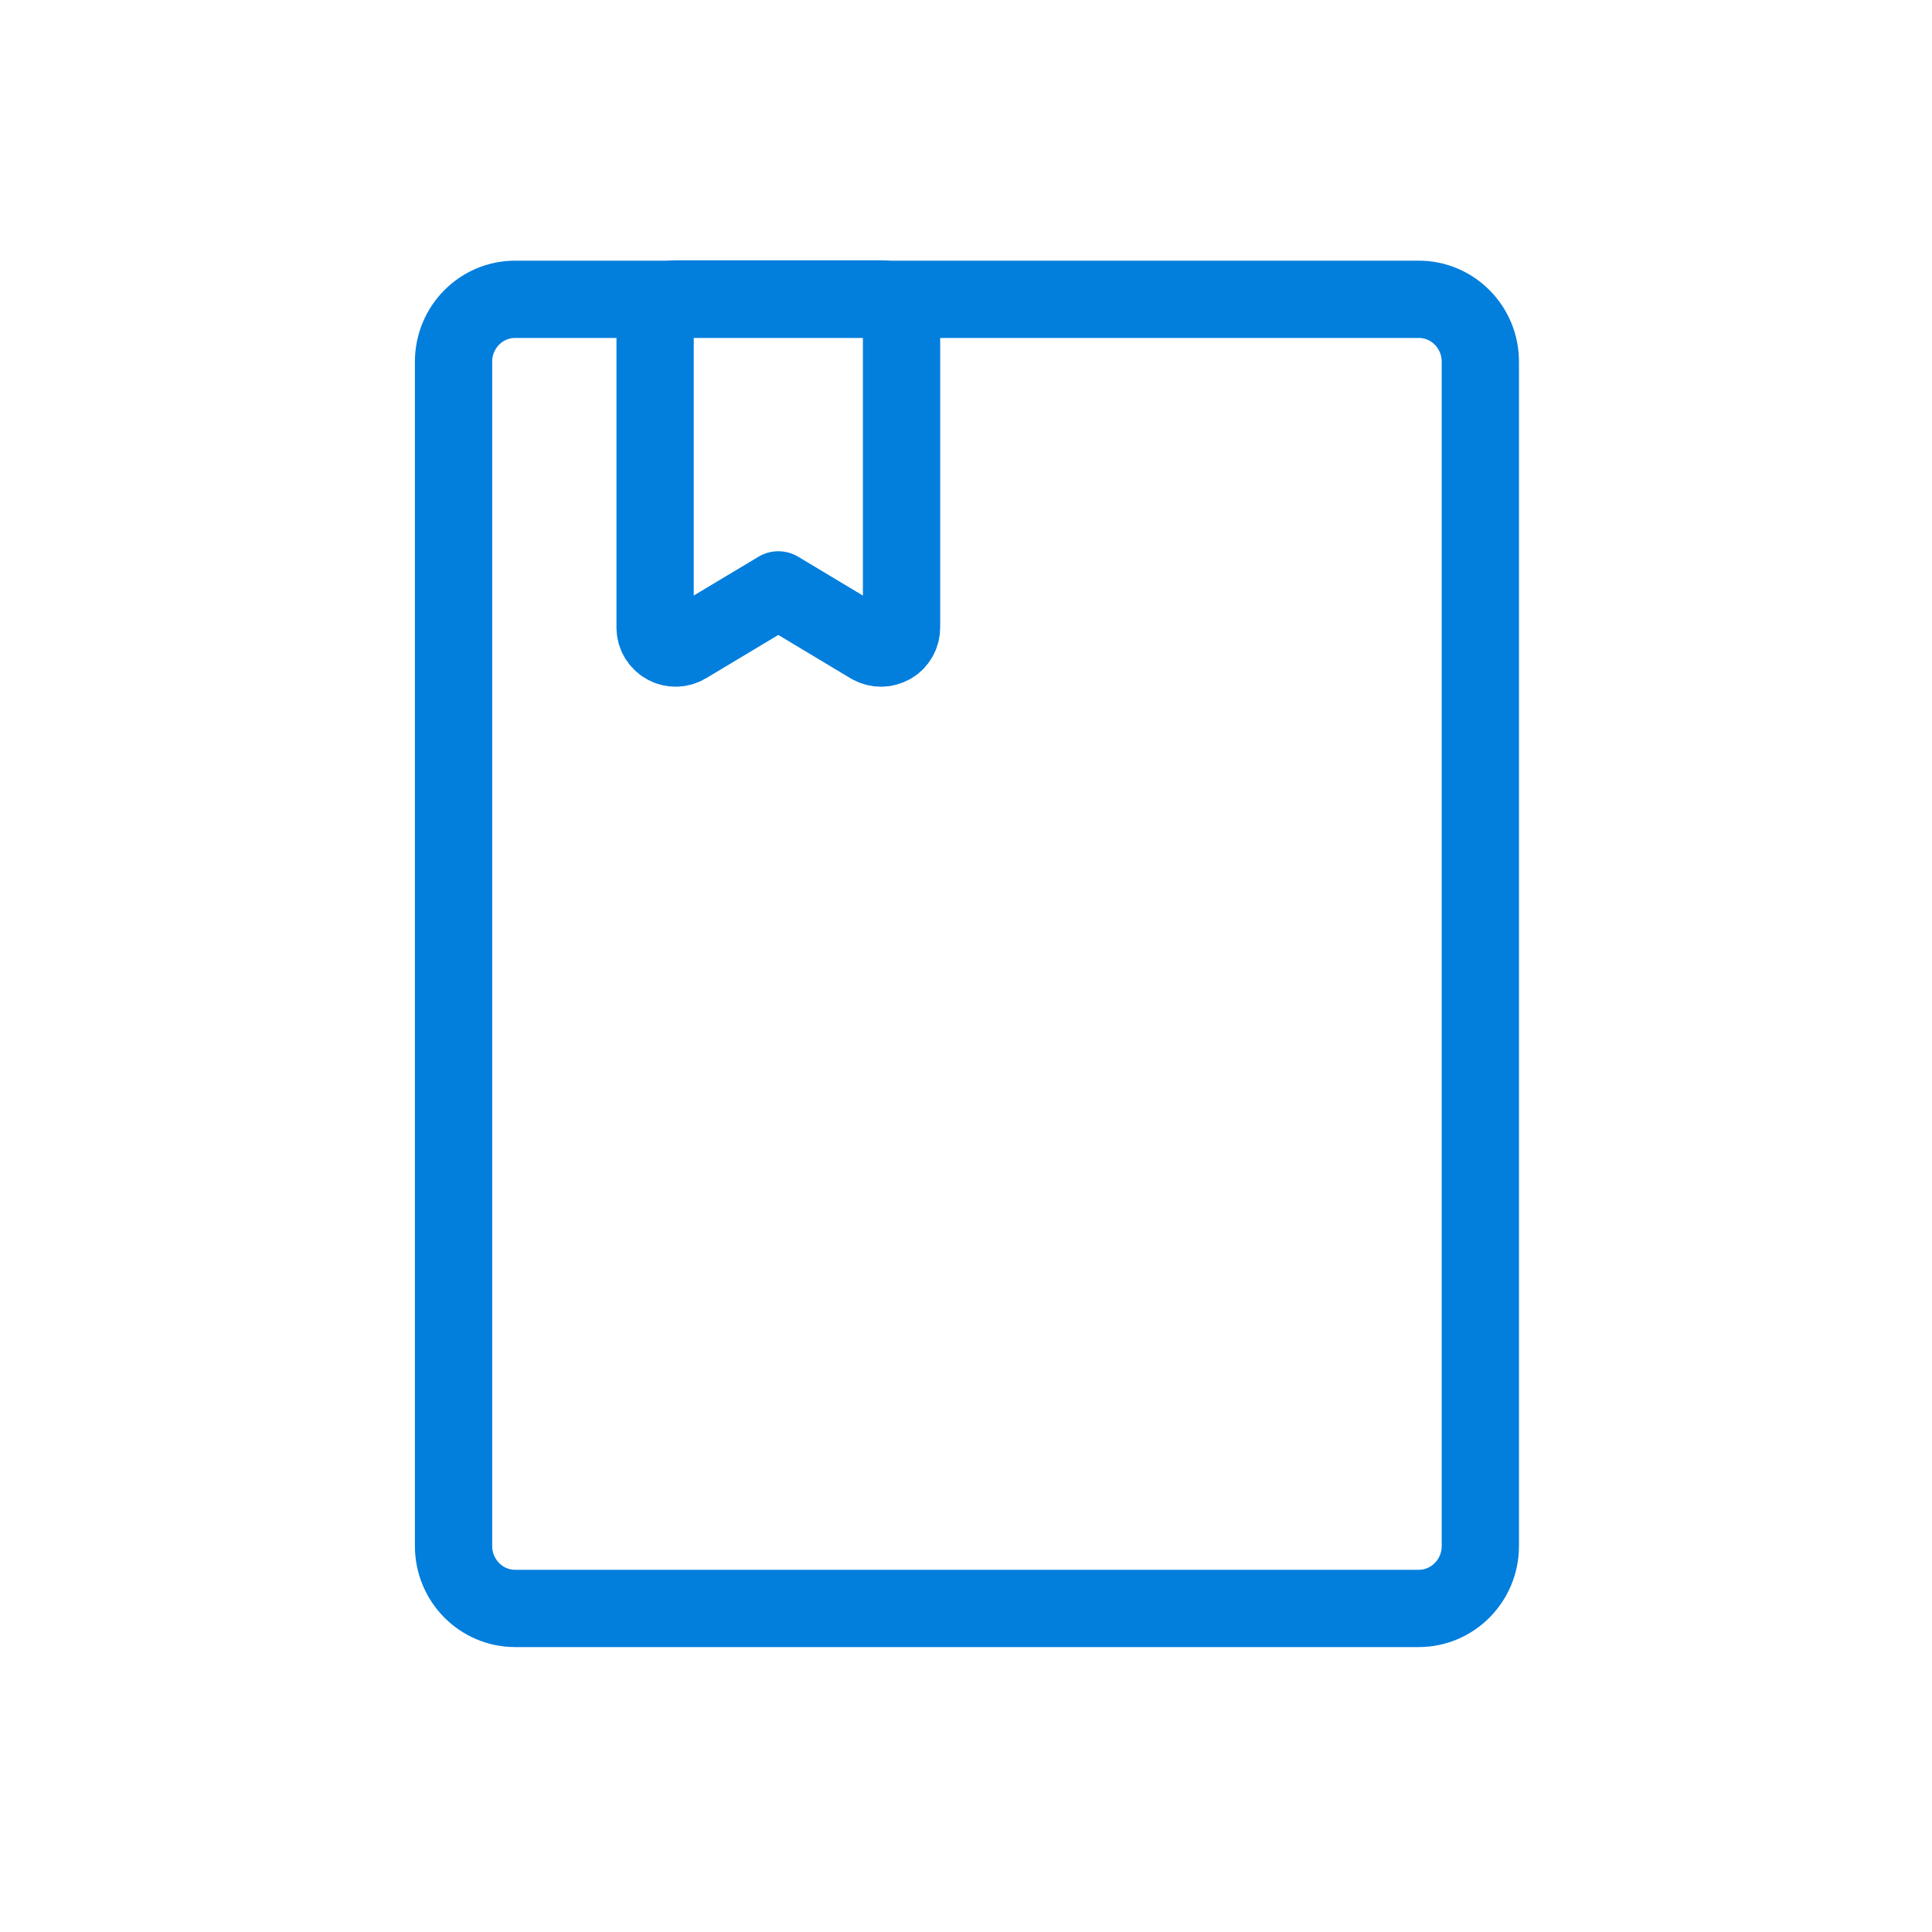 <?xml version="1.0" encoding="UTF-8"?>
<svg width="50px" height="50px" viewBox="0 0 50 50" version="1.1" xmlns="http://www.w3.org/2000/svg" xmlns:xlink="http://www.w3.org/1999/xlink">
    <!-- Generator: Sketch 54.1 (76490) - https://sketchapp.com -->
    <title>a/icon/bigfix/quick_discovery copy 2</title>
    <desc>Created with Sketch.</desc>
    <g id="a/icon/bigfix/quick_discovery-copy-2" stroke="none" stroke-width="1" fill="none" fill-rule="evenodd" stroke-linecap="round" stroke-linejoin="round">
        <g id="Group-11" transform="translate(11, 7)" stroke="#027EDD" stroke-width="2">
            <path d="M27.311,13.263 L27.311,2.359 C27.311,1.469 26.596,0.746 25.717,0.746 L2.331,0.746 C1.452,0.746 0.738,1.469 0.738,2.359 L0.738,33.012 C0.738,33.902 1.452,34.626 2.331,34.626 L25.717,34.626 C26.596,34.626 27.311,33.902 27.311,33.012 L27.311,30.07 L27.311,13.263 Z" id="Stroke-1"></path>
            <path d="M11.802,0.737 L6.487,0.737 C6.193,0.737 5.954,0.975 5.954,1.267 L5.954,9.241 C5.954,9.431 6.059,9.61 6.225,9.703 C6.39,9.797 6.595,9.794 6.76,9.695 L9.143,8.266 L11.527,9.697 C11.611,9.747 11.707,9.772 11.802,9.772 C11.893,9.772 11.981,9.748 12.064,9.703 C12.23,9.61 12.332,9.431 12.332,9.241 L12.332,1.267 C12.332,0.975 12.095,0.737 11.802,0.737 Z" id="Stroke-3"></path>
        </g>
    </g>
</svg>